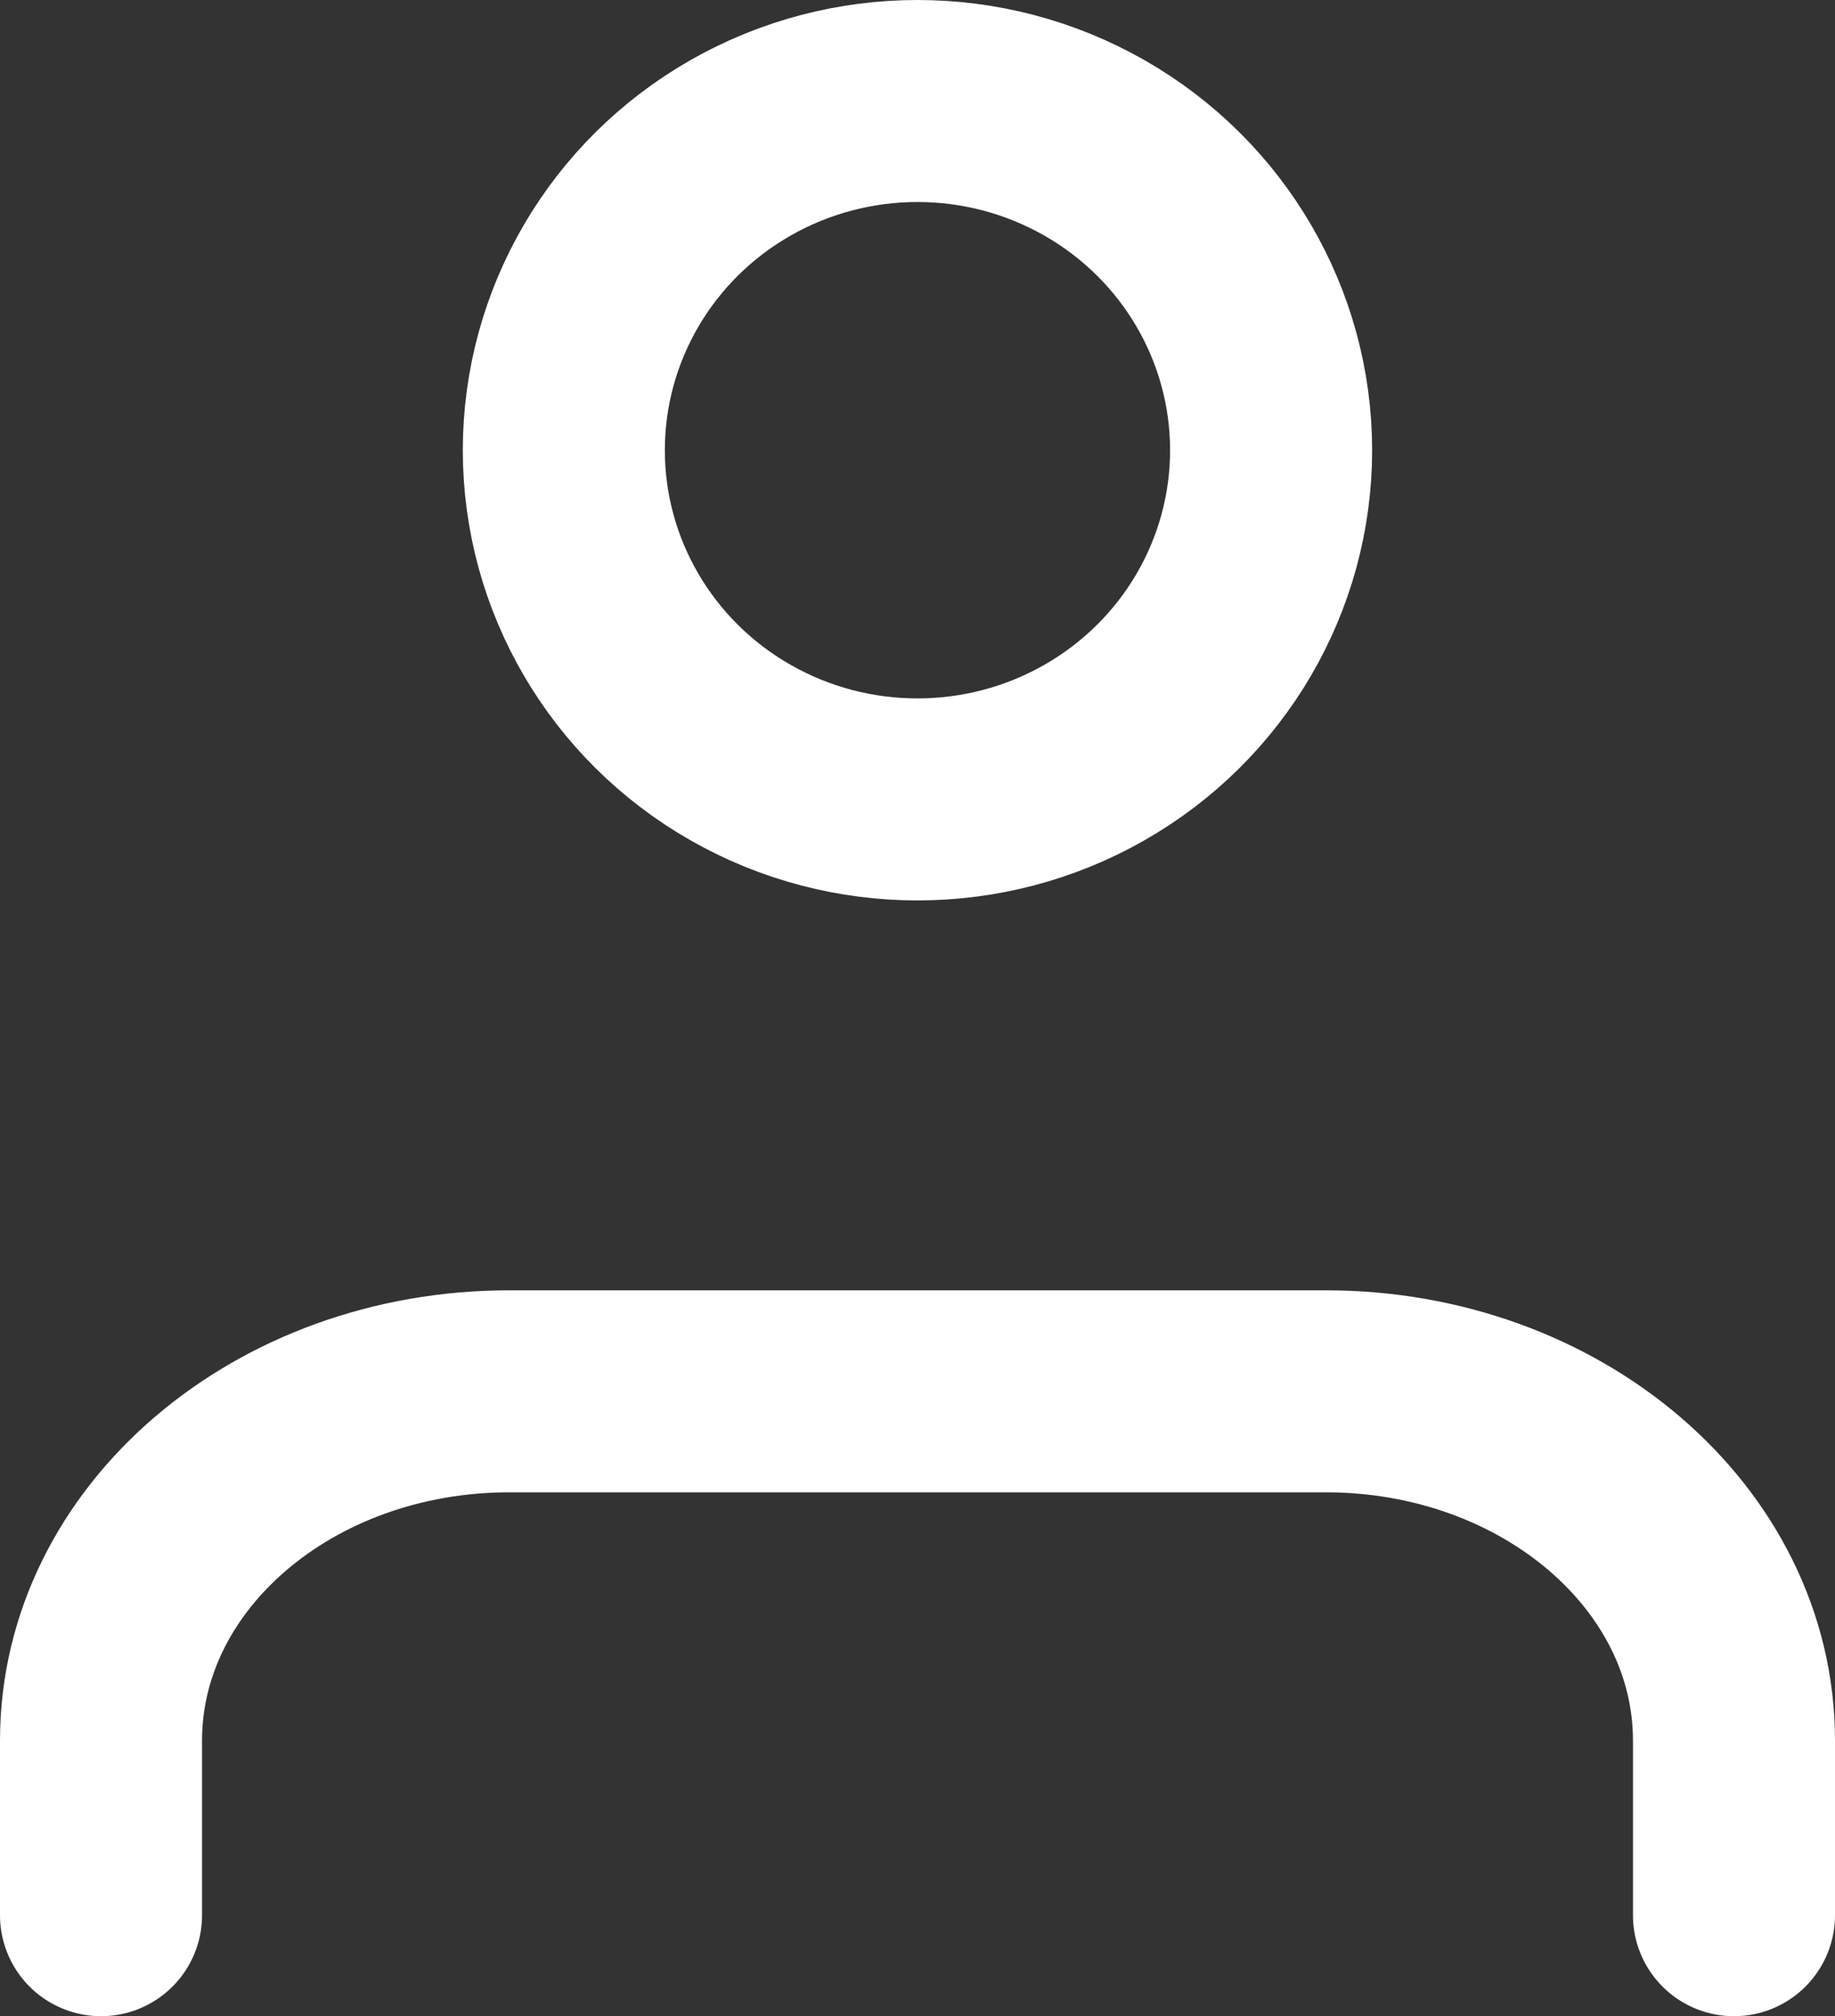 <svg xmlns="http://www.w3.org/2000/svg" width="27.247" height="29.941" viewBox="0 0 27.247 29.941">
  <rect x="0" y="0" width="27.247" height="29.941" fill="#333333" stroke="none"/>
  <g id="Icon" transform="translate(1.5 1.5)">
    <path id="Path" d="M24.247,7.78V5.186C24.247,2.322,21.533,0,18.185,0H6.062C2.714,0,0,2.322,0,5.186V7.78" transform="translate(0 19.162)" fill="none" stroke="#fff" stroke-linecap="round" stroke-linejoin="round" stroke-miterlimit="10" stroke-width="3"/>
    <ellipse id="Oval" cx="5.251" cy="5.186" rx="5.251" ry="5.186" transform="translate(6.872 0)" fill="none" stroke="#fff" stroke-linecap="round" stroke-linejoin="round" stroke-miterlimit="10" stroke-width="3"/>
  </g>
</svg>
